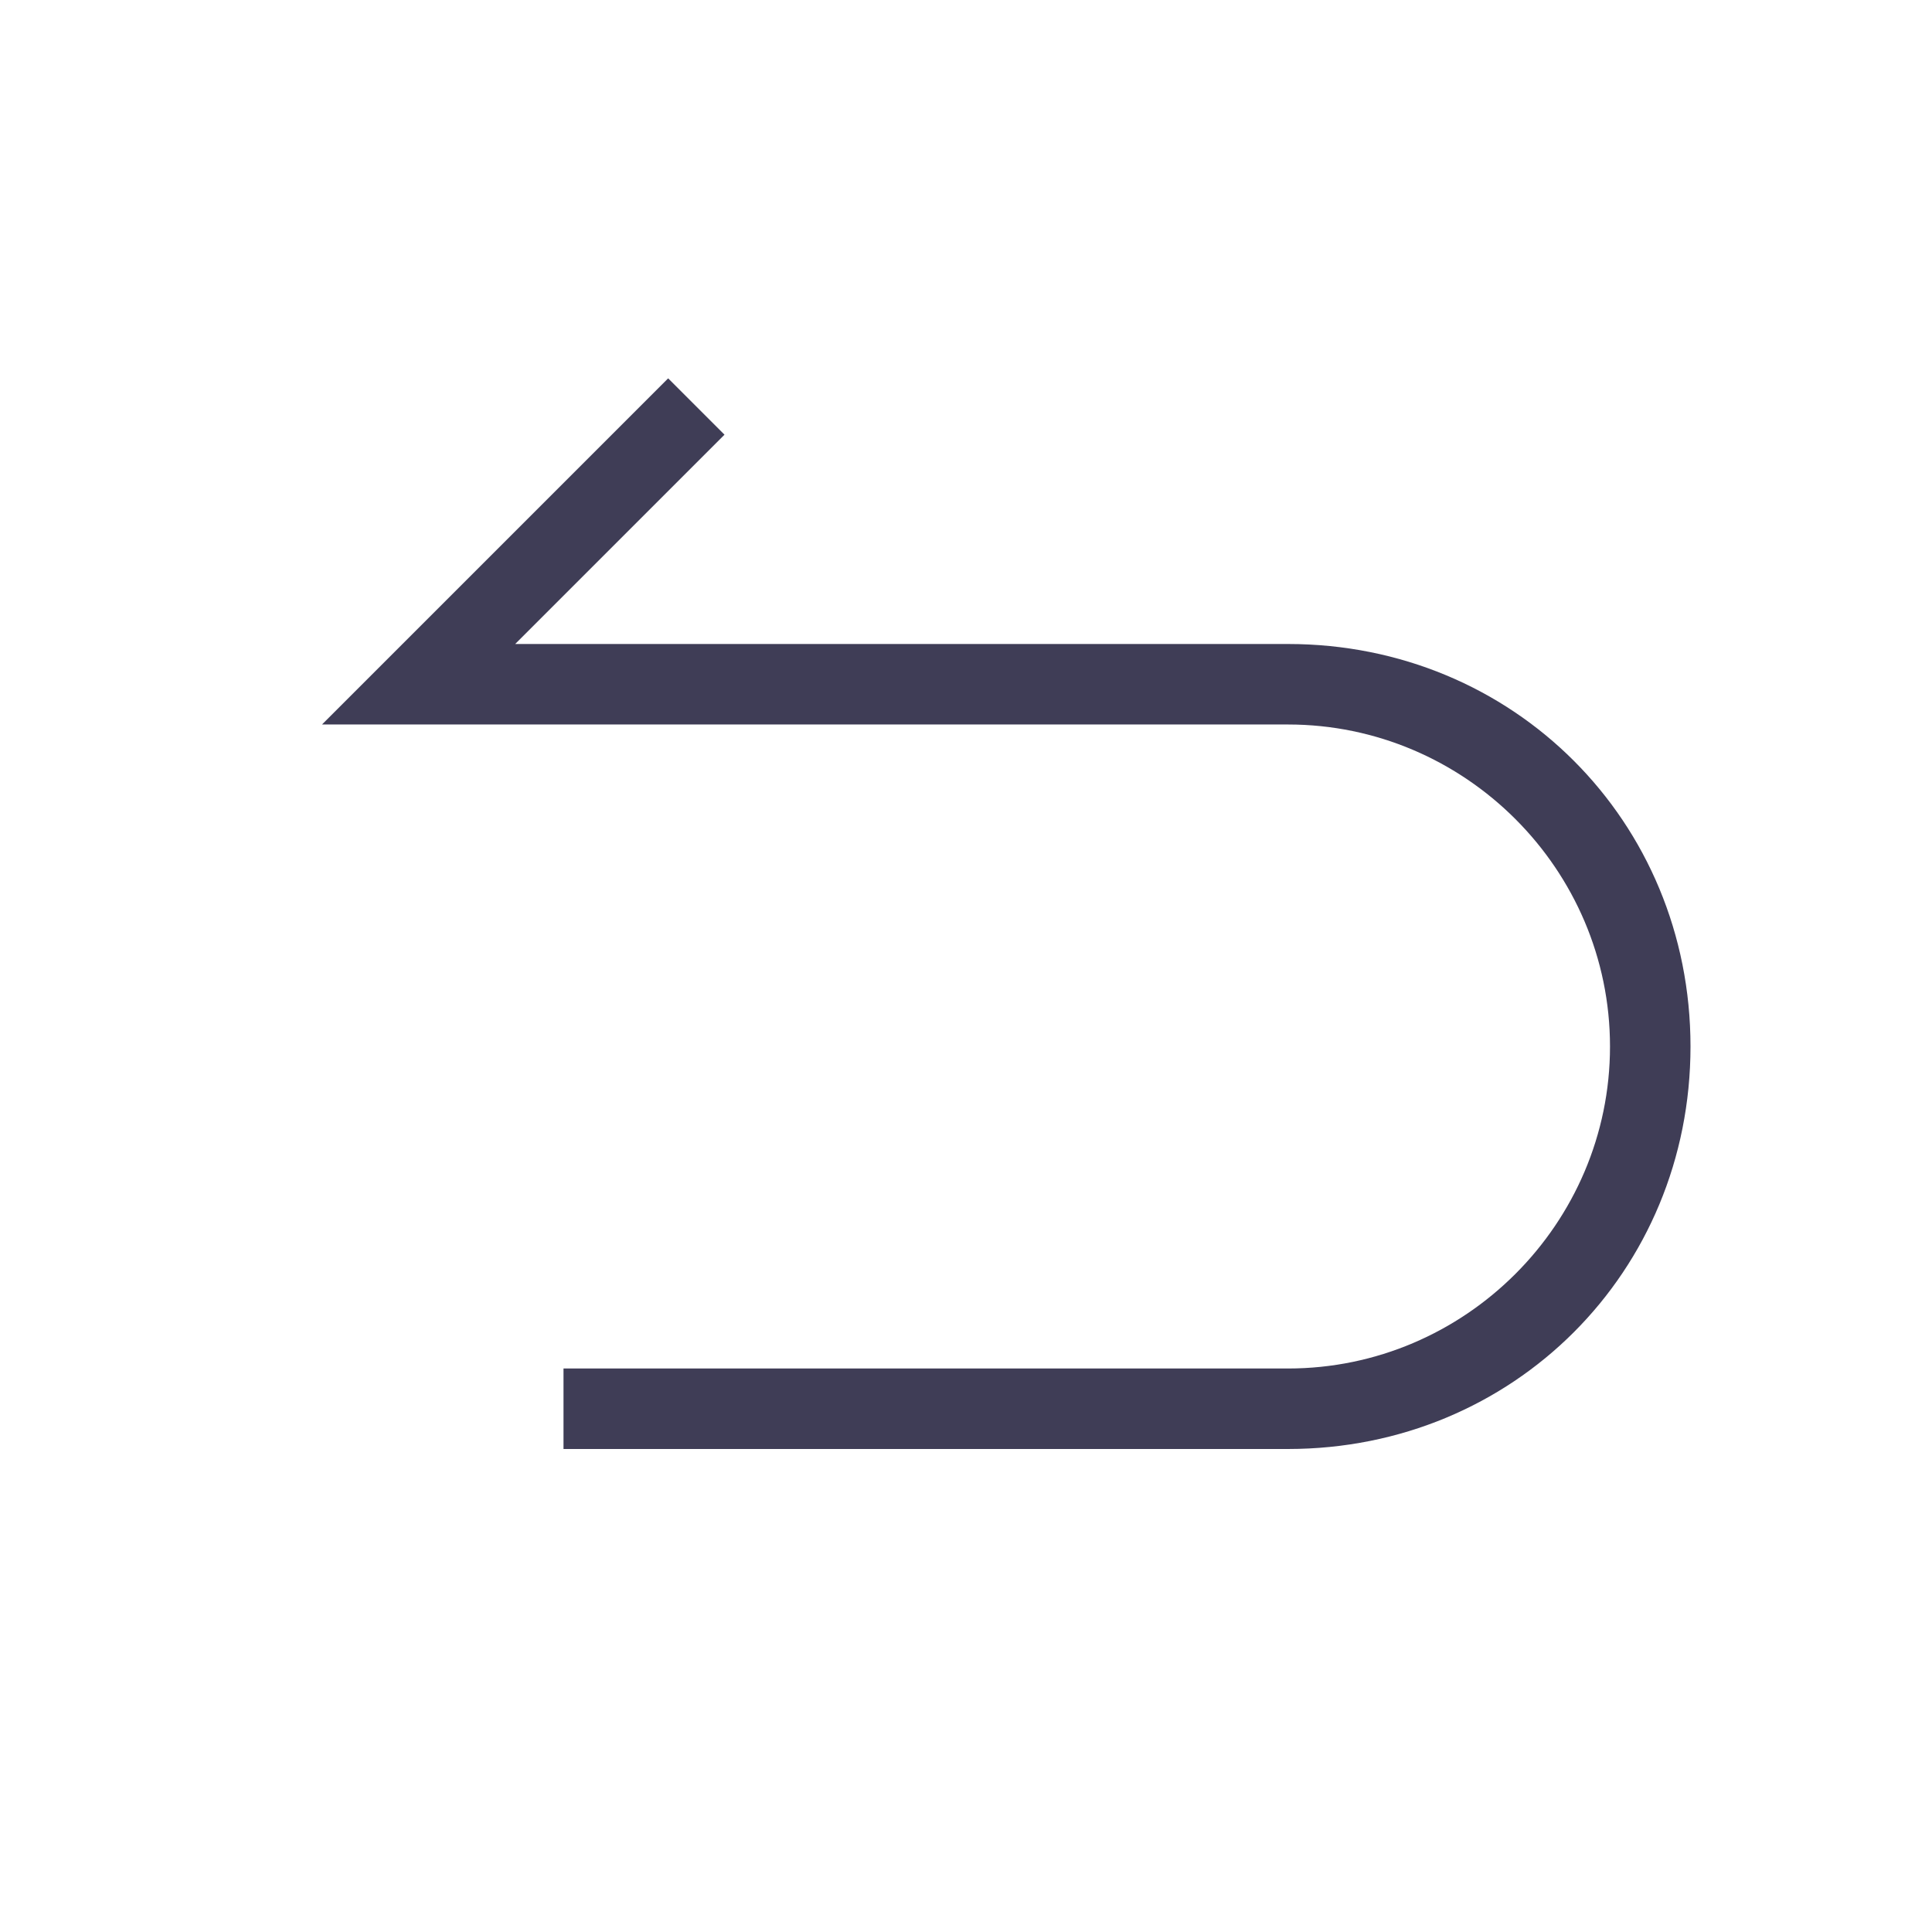 <svg xmlns="http://www.w3.org/2000/svg" version="1.1" viewBox="0 0 1024 1024" height="200.00px" width="200px" class="icon"><path fill="#3f3d56" d="M384 230.4L273.067 341.333H682.667c119.467 0 213.333 93.867 213.333 213.333s-93.867 213.333-213.333 213.333H298.667v-42.667h384c93.867 0 170.667-76.8 170.667-170.667s-76.8-170.667-170.667-170.667H170.667l42.667-42.667 140.8-140.8 29.867 29.867z"></path></svg>